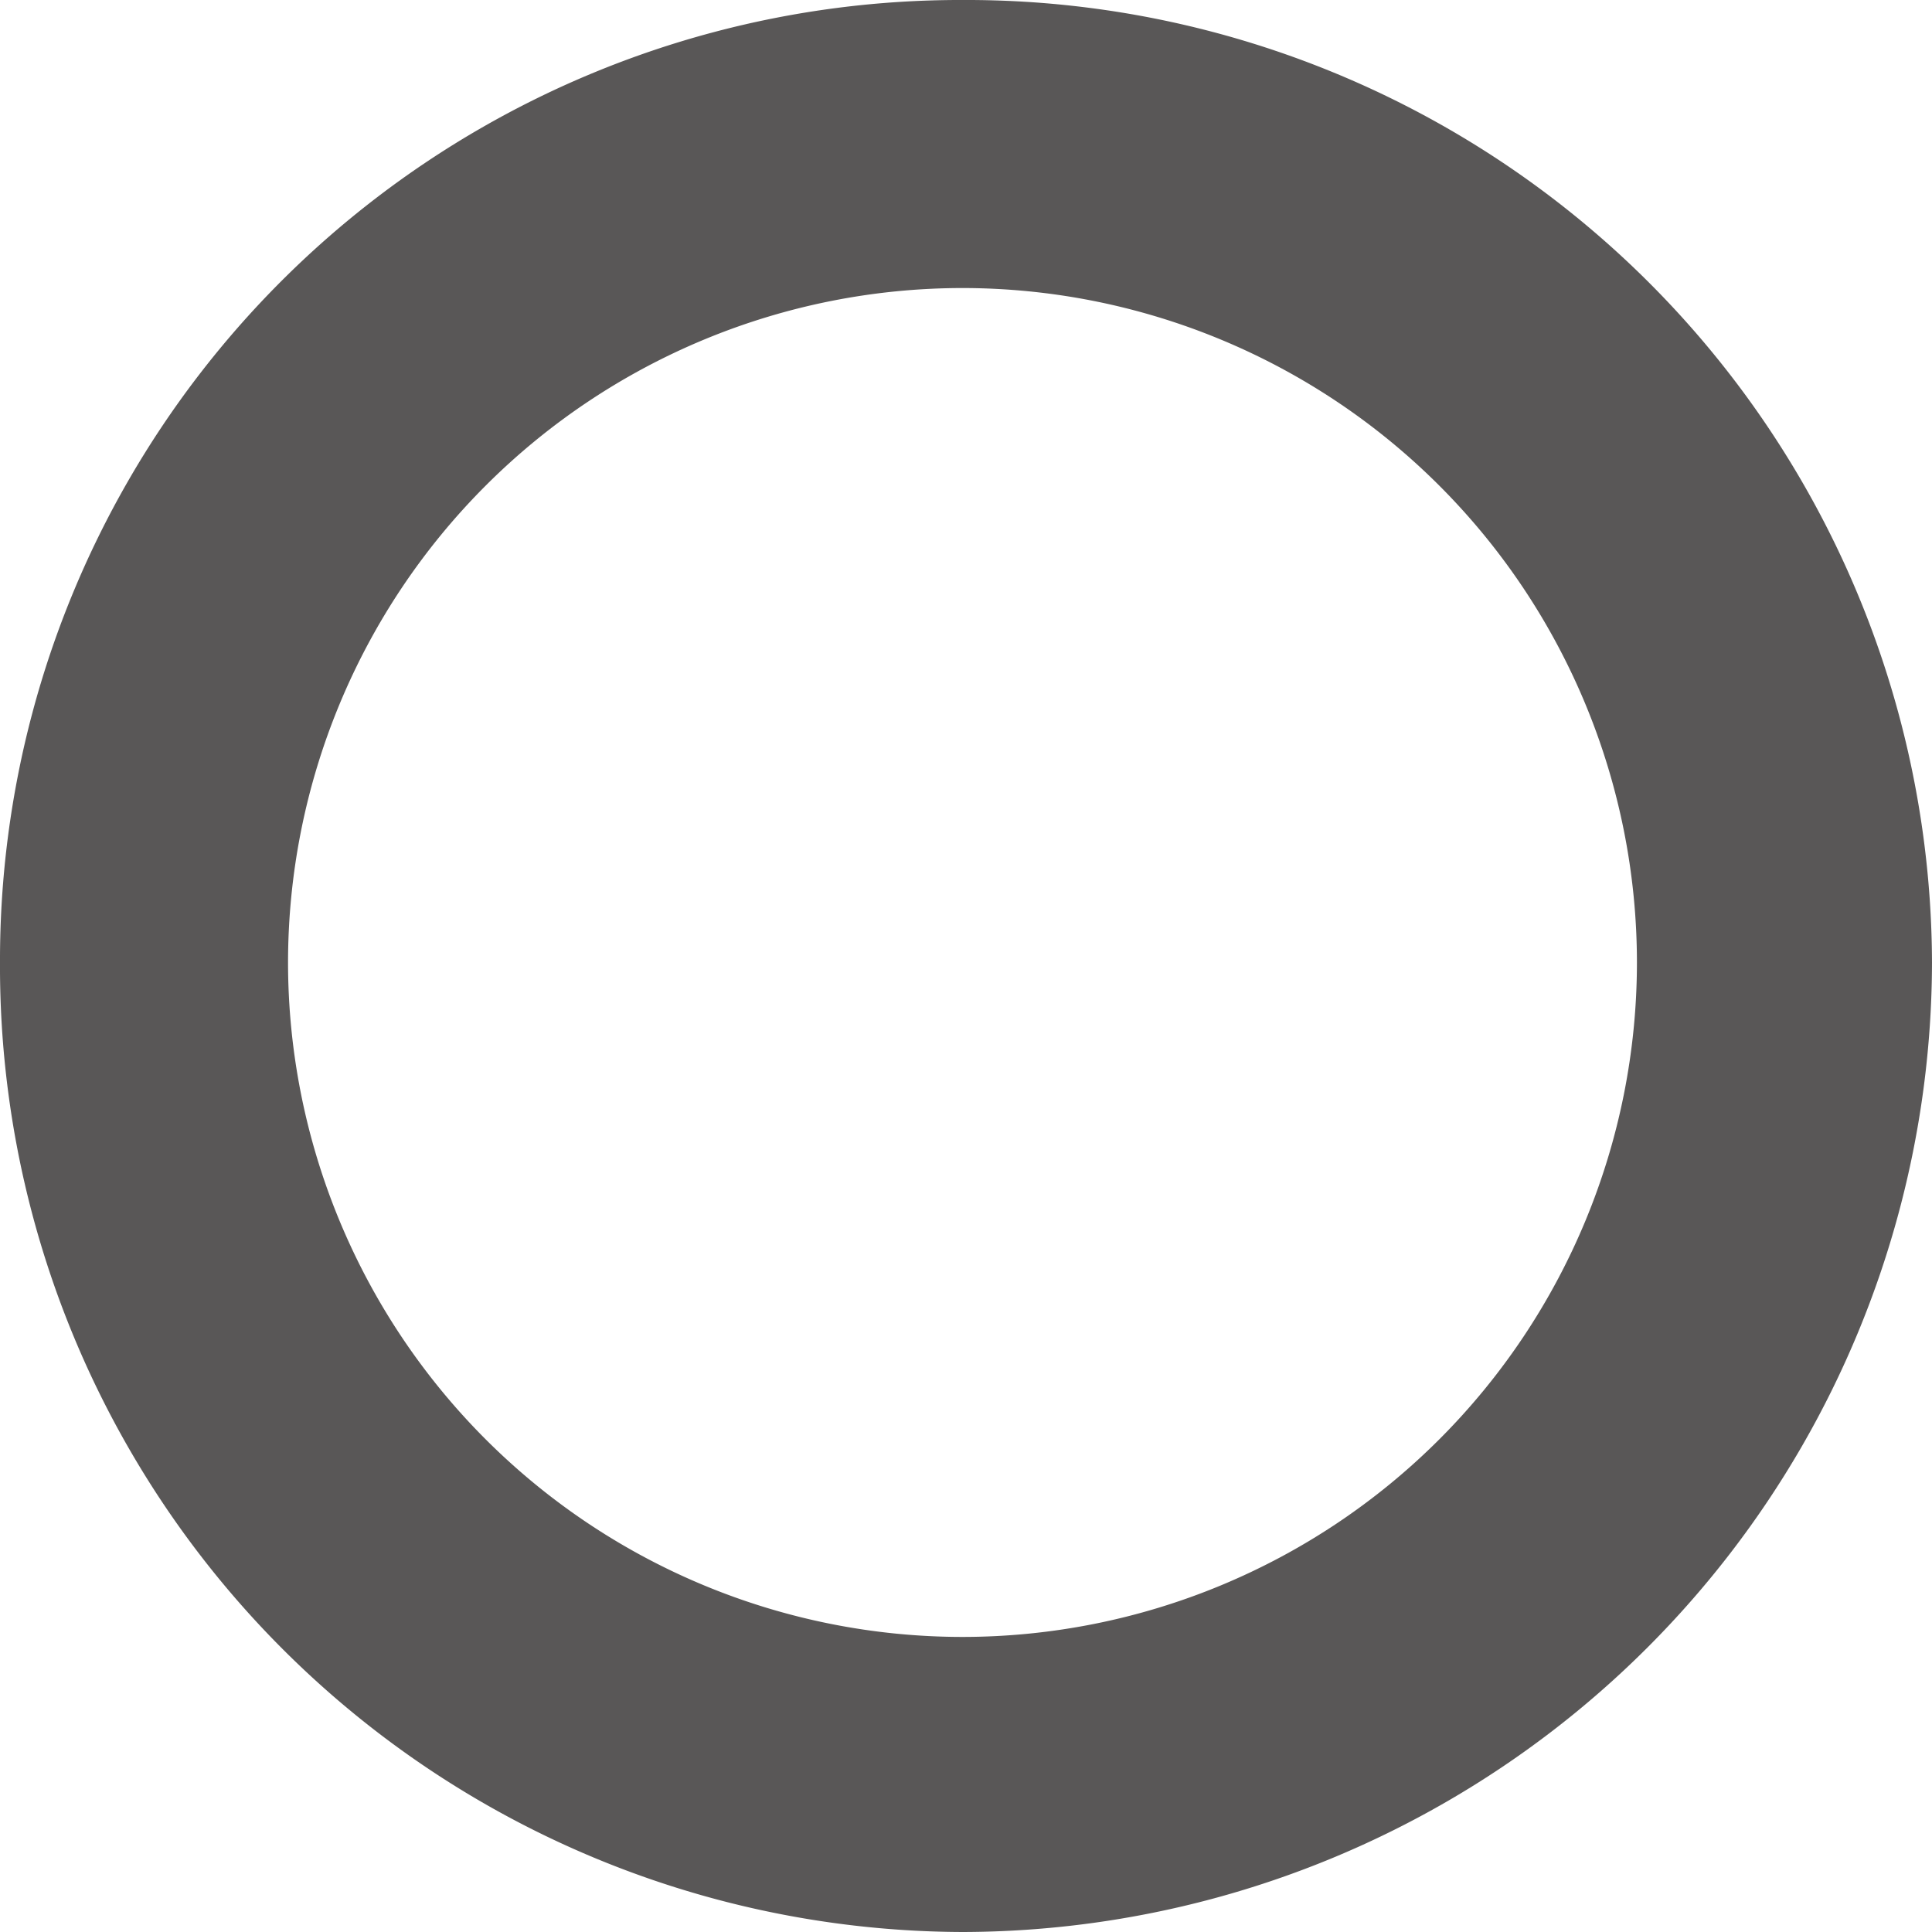 <svg xmlns="http://www.w3.org/2000/svg" width="8.25" height="8.25" viewBox="0 0 8.25 8.25">
  <path id="パス_193" data-name="パス 193" d="M-8.31-7.35a4.1,4.1,0,0,0-4.11,4.11A4.123,4.123,0,0,0-8.31.9,4.148,4.148,0,0,0-4.17-3.24,4.123,4.123,0,0,0-8.31-7.35Zm0,1.23A2.881,2.881,0,0,1-5.43-3.24,2.881,2.881,0,0,1-8.31-.36a2.881,2.881,0,0,1-2.88-2.88A2.881,2.881,0,0,1-8.31-6.12Z" transform="translate(12.42 7.35)" fill="#595757"/>
</svg>
